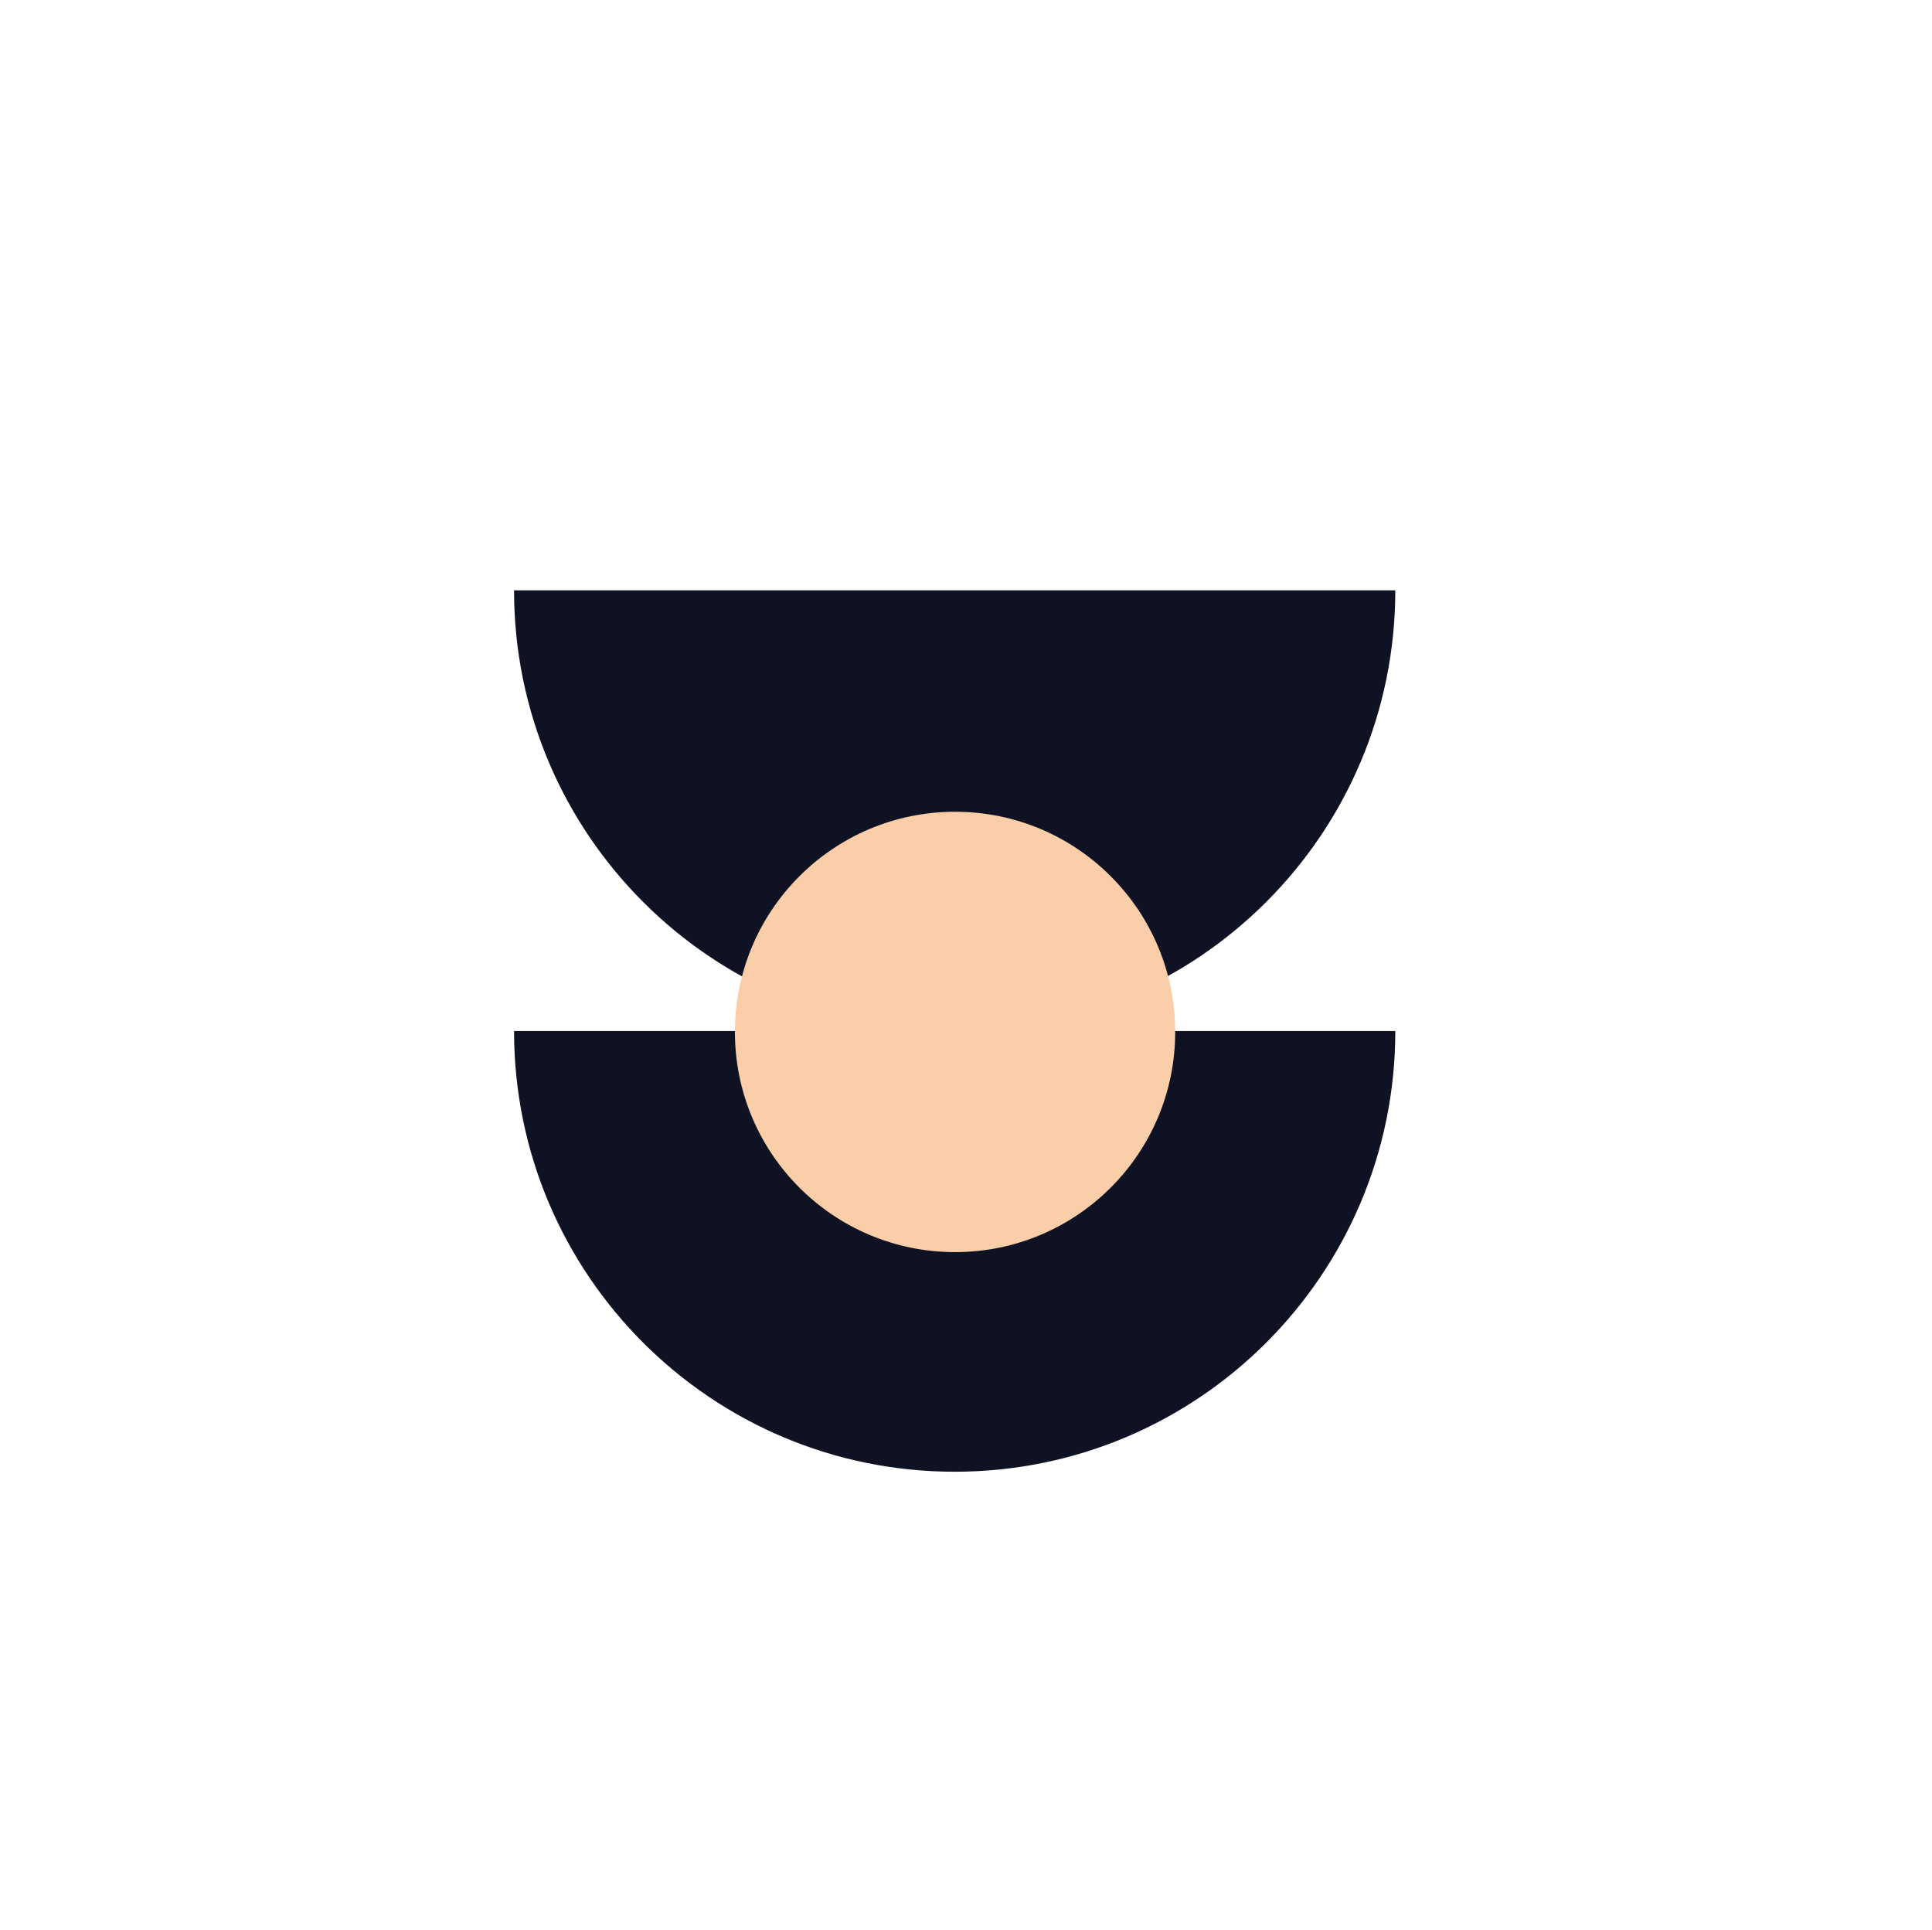 <?xml version="1.0" encoding="UTF-8"?>
<svg id="_Шар_1" data-name="Шар 1" xmlns="http://www.w3.org/2000/svg" viewBox="0 0 512 511.35">
  <defs>
    <style>
      .cls-1 {
        fill: #fbceaa;
      }

      .cls-2 {
        fill: #0f1222;
      }
    </style>
  </defs>
  <path class="cls-2" d="M136.23,273.19c0,64.49,52.28,116.77,116.77,116.77,64.49,0,116.77-52.28,116.77-116.77H136.23Z"/>
  <path class="cls-2" d="M136.23,156.42c0,64.49,52.28,116.77,116.77,116.77,64.49,0,116.77-52.28,116.77-116.77H136.23Z"/>
  <circle class="cls-1" cx="253.1" cy="273.43" r="58.34"/>
</svg>
